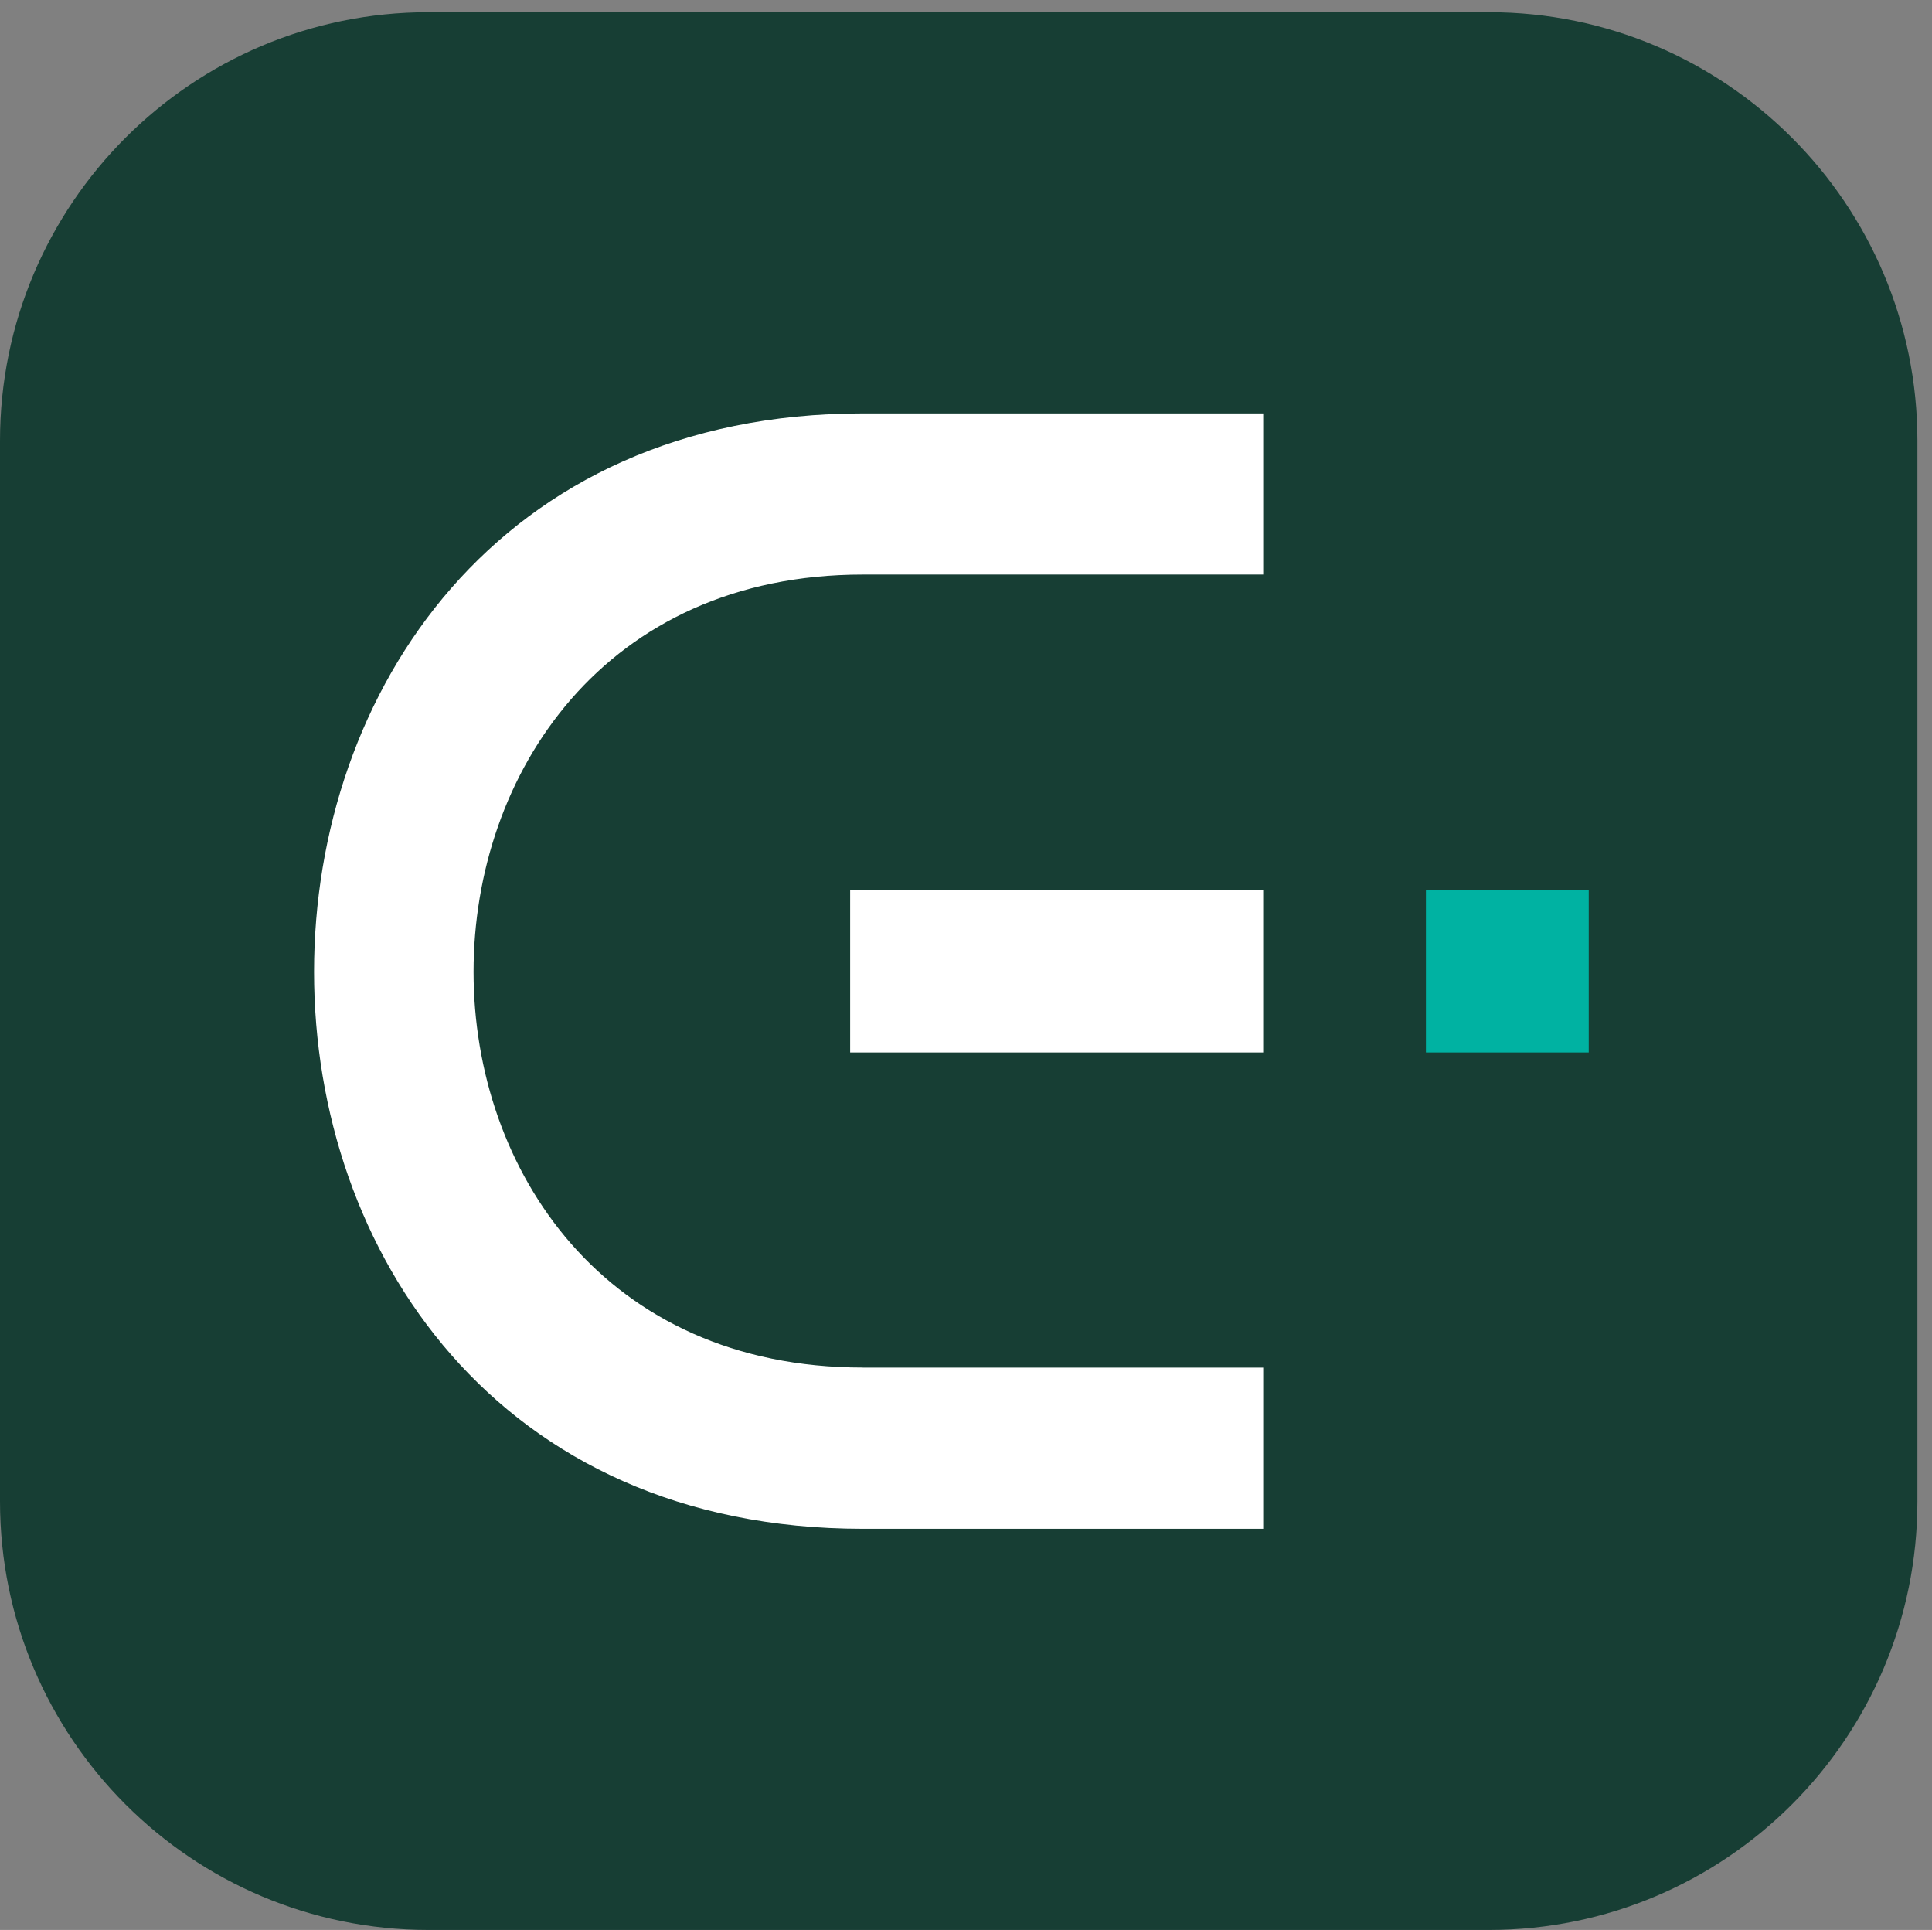 <?xml version="1.0" encoding="UTF-8"?>
<!-- Generator: Adobe Illustrator 16.0.0, SVG Export Plug-In . SVG Version: 6.00 Build 0)  -->
<svg xmlns="http://www.w3.org/2000/svg" xmlns:xlink="http://www.w3.org/1999/xlink" version="1.1" id="Layer_1" x="0px" y="0px" width="73.791px" height="73.701px" viewBox="0 -0.079 73.791 73.701" xml:space="preserve">
<rect x="0" y="-0.079" width="73.791" height="73.701" fill="#808080" stroke="none"/>
<path fill="#173E34" d="M16.367,0.387h40.5c9.04,0,16.367,7.328,16.367,16.367v40.501c0,9.039-7.327,16.367-16.367,16.367h-40.5  C7.328,73.622,0,66.293,0,57.254V16.753C0,7.715,7.328,0.387,16.367,0.387"></path>
<path fill="#FFFFFF" d="M32.955,52.145c-9.872,0-14.868-7.555-14.868-15.111c0-7.555,4.996-15.172,14.868-15.172h15.292v-6.154  H32.955c-13.954,0-20.96,10.664-20.96,21.327c0,10.664,7.006,21.268,20.96,21.268h15.292v-6.156H32.955z"></path>
<rect x="32.471" y="33.896" fill="#FFFFFF" width="15.775" height="6.216"></rect>
<rect x="54.462" y="33.896" fill="#00B2A2" width="6.218" height="6.216"></rect>
</svg>
